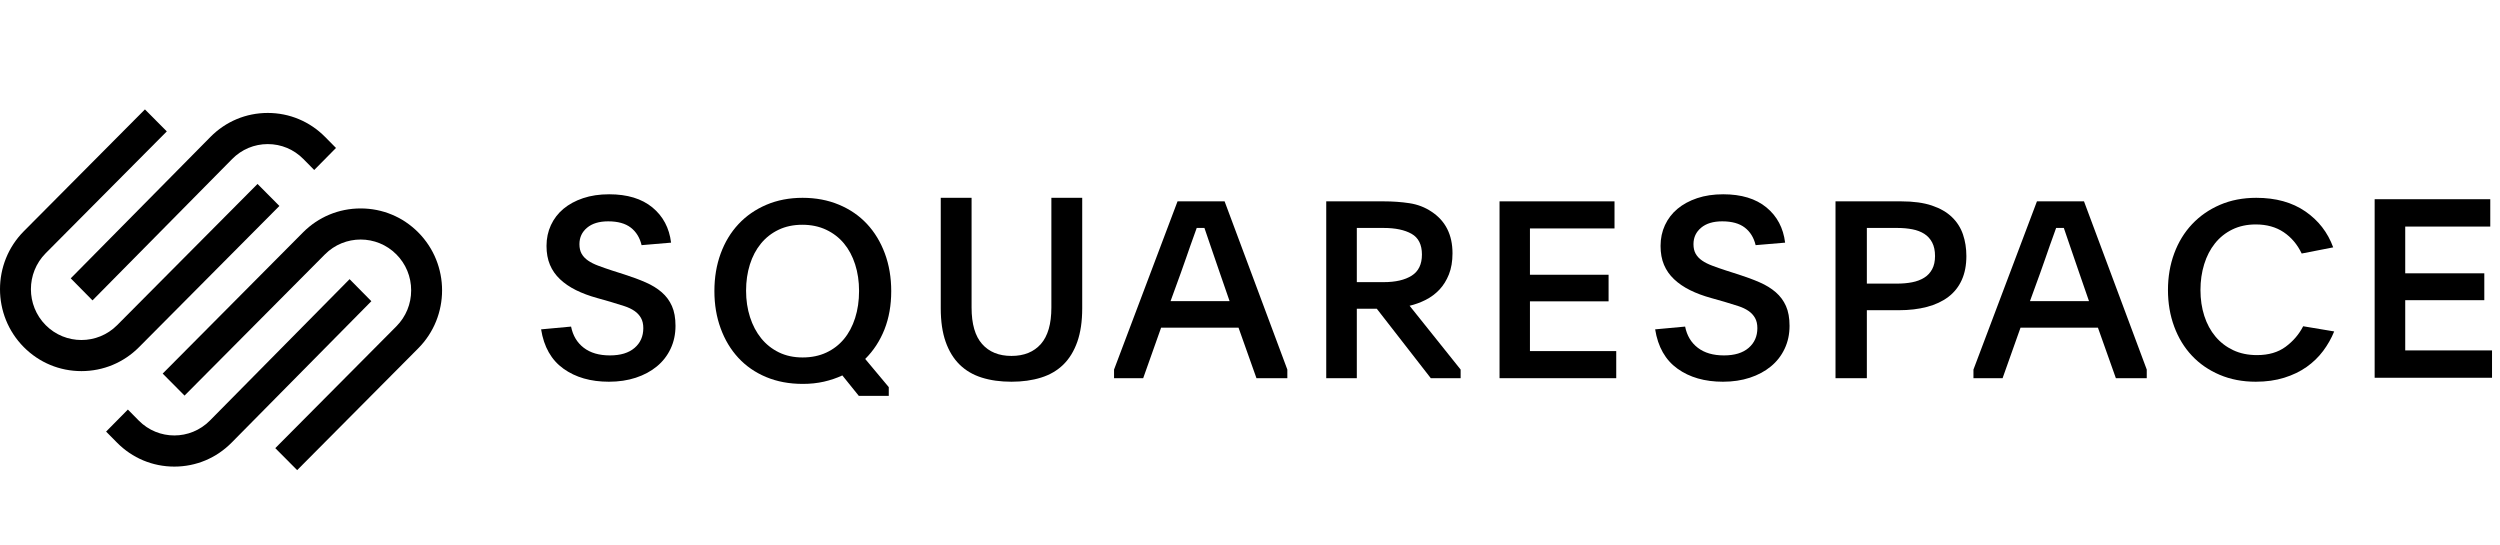 <svg width="220" height="48" viewBox="0 0 220 48" fill="none" xmlns="http://www.w3.org/2000/svg">
<path fill-rule="evenodd" clip-rule="evenodd" d="M8.14 26.434L20.433 13.991C21.268 13.145 22.379 12.68 23.564 12.68C24.747 12.68 25.858 13.145 26.693 13.99L27.651 14.96L29.567 13.02L28.609 12.051C27.263 10.689 25.472 9.939 23.563 9.939C21.655 9.939 19.863 10.689 18.517 12.052L6.225 24.494L8.14 26.434Z" fill="black"/>
<path fill-rule="evenodd" clip-rule="evenodd" d="M24.587 18.124L22.662 16.187L10.311 28.612C8.577 30.357 5.755 30.357 4.021 28.613C2.287 26.868 2.287 24.029 4.021 22.284L14.678 11.563L12.754 9.627L2.097 20.348C-0.699 23.16 -0.699 27.737 2.097 30.549C3.449 31.909 5.249 32.658 7.166 32.658C9.083 32.658 10.884 31.908 12.236 30.548L24.587 18.124Z" fill="black"/>
<path fill-rule="evenodd" clip-rule="evenodd" d="M36.806 20.451C35.455 19.091 33.655 18.342 31.737 18.342C29.819 18.342 28.018 19.091 26.666 20.451L14.316 32.876L16.24 34.812L28.591 22.388C30.326 20.643 33.148 20.643 34.882 22.387C35.72 23.231 36.182 24.354 36.182 25.551C36.182 26.748 35.72 27.872 34.882 28.715L24.225 39.436L26.15 41.372L36.806 30.652C39.602 27.84 39.602 23.263 36.806 20.451Z" fill="black"/>
<path fill-rule="evenodd" clip-rule="evenodd" d="M30.763 24.566L18.471 37.009C16.744 38.756 13.936 38.757 12.21 37.01L11.253 36.04L9.337 37.98L10.295 38.949C11.64 40.311 13.432 41.061 15.341 41.061C17.249 41.061 19.041 40.311 20.386 38.948L32.679 26.506L30.763 24.566Z" fill="black"/>
<path fill-rule="evenodd" clip-rule="evenodd" d="M50.255 28.74C50.413 29.534 50.785 30.155 51.369 30.603C51.952 31.052 52.72 31.276 53.671 31.276C54.608 31.276 55.332 31.056 55.844 30.614C56.356 30.174 56.611 29.593 56.611 28.872C56.611 28.52 56.543 28.222 56.406 27.979C56.269 27.737 56.078 27.531 55.833 27.362C55.588 27.193 55.285 27.049 54.925 26.932C54.565 26.814 54.161 26.689 53.714 26.557L52.547 26.226C51.855 26.035 51.235 25.804 50.687 25.532C50.139 25.26 49.671 24.94 49.282 24.572C48.893 24.205 48.597 23.782 48.396 23.304C48.194 22.827 48.093 22.271 48.093 21.639C48.093 20.978 48.223 20.368 48.482 19.809C48.742 19.251 49.109 18.772 49.585 18.375C50.061 17.979 50.637 17.666 51.315 17.438C51.992 17.211 52.755 17.097 53.606 17.097C55.206 17.097 56.474 17.483 57.412 18.254C58.348 19.026 58.896 20.059 59.055 21.353L56.46 21.573C56.301 20.912 55.984 20.397 55.509 20.03C55.033 19.662 54.37 19.478 53.52 19.478C52.727 19.478 52.107 19.666 51.661 20.041C51.213 20.416 50.99 20.897 50.99 21.485C50.99 21.823 51.055 22.106 51.185 22.334C51.315 22.562 51.502 22.76 51.747 22.929C51.992 23.099 52.291 23.249 52.644 23.381C52.997 23.514 53.397 23.654 53.844 23.8L54.947 24.153C55.638 24.374 56.262 24.605 56.816 24.848C57.371 25.09 57.844 25.381 58.233 25.719C58.622 26.057 58.921 26.462 59.13 26.932C59.339 27.402 59.444 27.983 59.444 28.674C59.444 29.409 59.3 30.082 59.012 30.692C58.723 31.302 58.32 31.82 57.801 32.246C57.282 32.673 56.666 33.004 55.952 33.239C55.238 33.474 54.449 33.592 53.585 33.592C51.985 33.592 50.651 33.21 49.585 32.445C48.518 31.68 47.862 30.526 47.617 28.983L50.255 28.74Z" fill="black"/>
<path fill-rule="evenodd" clip-rule="evenodd" d="M70.605 19.779C69.827 19.779 69.131 19.925 68.519 20.217C67.906 20.509 67.388 20.914 66.963 21.433C66.538 21.951 66.213 22.565 65.99 23.273C65.767 23.982 65.655 24.752 65.655 25.585C65.655 26.417 65.77 27.191 66.001 27.907C66.231 28.623 66.559 29.243 66.984 29.77C67.409 30.295 67.928 30.708 68.541 31.008C69.153 31.306 69.848 31.456 70.626 31.456C71.404 31.456 72.099 31.314 72.712 31.029C73.324 30.744 73.843 30.346 74.268 29.835C74.693 29.324 75.021 28.706 75.251 27.984C75.482 27.261 75.597 26.468 75.597 25.607C75.597 24.759 75.482 23.978 75.251 23.262C75.021 22.547 74.693 21.933 74.268 21.422C73.843 20.911 73.32 20.509 72.701 20.217C72.082 19.925 71.383 19.779 70.605 19.779ZM70.626 17.408C71.793 17.408 72.86 17.609 73.825 18.012C74.79 18.414 75.611 18.977 76.289 19.702C76.966 20.427 77.491 21.293 77.867 22.303C78.241 23.313 78.428 24.418 78.428 25.617C78.428 26.862 78.23 27.985 77.835 28.987C77.437 29.989 76.873 30.856 76.138 31.588L78.212 34.068V34.837H75.576L74.127 33.037C73.623 33.271 73.082 33.454 72.507 33.586C71.93 33.717 71.31 33.783 70.648 33.783C69.452 33.783 68.375 33.581 67.417 33.179C66.458 32.777 65.644 32.214 64.974 31.489C64.304 30.765 63.786 29.902 63.419 28.899C63.051 27.897 62.867 26.803 62.867 25.617C62.867 24.418 63.051 23.317 63.419 22.314C63.786 21.312 64.308 20.448 64.985 19.724C65.662 18.999 66.48 18.432 67.438 18.022C68.397 17.613 69.459 17.408 70.626 17.408Z" fill="black"/>
<path fill-rule="evenodd" clip-rule="evenodd" d="M89.01 31.321C90.116 31.321 90.977 30.972 91.595 30.274C92.212 29.575 92.521 28.506 92.521 27.065V17.408H95.235V27.131C95.235 28.278 95.091 29.259 94.804 30.075C94.516 30.891 94.107 31.56 93.576 32.082C93.045 32.604 92.391 32.986 91.616 33.228C90.841 33.471 89.972 33.592 89.01 33.592C88.033 33.592 87.161 33.471 86.394 33.228C85.625 32.986 84.975 32.604 84.444 32.082C83.913 31.56 83.504 30.891 83.216 30.075C82.929 29.259 82.786 28.278 82.786 27.131V17.408H85.499V27.065C85.499 28.506 85.808 29.575 86.426 30.274C87.043 30.972 87.904 31.321 89.01 31.321Z" fill="black"/>
<path fill-rule="evenodd" clip-rule="evenodd" d="M103.01 26.497H108.203L107.348 24.026C107.012 23.058 106.742 22.271 106.537 21.664C106.333 21.057 106.15 20.523 105.99 20.06H105.311C105.223 20.306 105.135 20.552 105.047 20.797C104.96 21.043 104.861 21.317 104.752 21.62C104.642 21.924 104.522 22.271 104.39 22.661C104.259 23.051 104.098 23.506 103.908 24.026L103.01 26.497ZM98.036 32.522L103.623 17.719H107.765L113.286 32.522V33.281H110.569L108.991 28.837H102.177L100.6 33.281H98.036V32.522Z" fill="black"/>
<path fill-rule="evenodd" clip-rule="evenodd" d="M119.4 24.828H121.766C122.807 24.828 123.628 24.638 124.228 24.259C124.829 23.88 125.13 23.26 125.13 22.401C125.13 21.527 124.825 20.919 124.218 20.575C123.61 20.232 122.793 20.06 121.766 20.06H119.4V24.828ZM128.536 33.281H125.91L121.158 27.169H119.4V33.281H116.709V17.719H121.766C122.561 17.719 123.317 17.773 124.033 17.882C124.749 17.99 125.397 18.239 125.976 18.629C127.205 19.438 127.82 20.659 127.82 22.291C127.82 22.999 127.715 23.617 127.505 24.144C127.295 24.671 127.017 25.119 126.67 25.487C126.322 25.856 125.921 26.155 125.466 26.386C125.01 26.617 124.536 26.791 124.044 26.906L128.536 32.522V33.281Z" fill="black"/>
<path fill-rule="evenodd" clip-rule="evenodd" d="M131.959 17.719H142.077V20.103H134.635V24.178H141.555V26.518H134.635V30.896H142.229V33.281H131.959V17.719Z" fill="black"/>
<path fill-rule="evenodd" clip-rule="evenodd" d="M148.291 28.74C148.449 29.534 148.821 30.155 149.405 30.603C149.988 31.052 150.756 31.276 151.707 31.276C152.644 31.276 153.368 31.056 153.88 30.614C154.391 30.174 154.648 29.593 154.648 28.872C154.648 28.52 154.579 28.222 154.442 27.979C154.305 27.737 154.114 27.531 153.869 27.362C153.624 27.193 153.321 27.049 152.961 26.932C152.601 26.814 152.197 26.689 151.75 26.557L150.583 26.226C149.891 26.035 149.271 25.804 148.723 25.532C148.175 25.26 147.707 24.94 147.319 24.572C146.929 24.205 146.633 23.782 146.432 23.304C146.23 22.827 146.129 22.271 146.129 21.639C146.129 20.978 146.259 20.368 146.518 19.809C146.778 19.251 147.145 18.772 147.621 18.375C148.097 17.979 148.673 17.666 149.351 17.438C150.028 17.211 150.792 17.097 151.642 17.097C153.242 17.097 154.51 17.483 155.447 18.254C156.384 19.026 156.932 20.059 157.09 21.353L154.496 21.573C154.337 20.912 154.02 20.397 153.545 20.03C153.069 19.662 152.406 19.478 151.556 19.478C150.763 19.478 150.143 19.666 149.697 20.041C149.25 20.416 149.026 20.897 149.026 21.485C149.026 21.823 149.091 22.106 149.221 22.334C149.351 22.562 149.538 22.76 149.783 22.929C150.028 23.099 150.327 23.249 150.68 23.381C151.033 23.514 151.433 23.654 151.88 23.8L152.983 24.153C153.674 24.374 154.298 24.605 154.853 24.848C155.407 25.09 155.88 25.381 156.268 25.719C156.658 26.057 156.957 26.462 157.166 26.932C157.375 27.402 157.48 27.983 157.48 28.674C157.48 29.409 157.336 30.082 157.047 30.692C156.759 31.302 156.356 31.82 155.836 32.246C155.318 32.673 154.702 33.004 153.988 33.239C153.274 33.474 152.485 33.592 151.621 33.592C150.021 33.592 148.687 33.21 147.621 32.445C146.554 31.68 145.899 30.526 145.653 28.983L148.291 28.74Z" fill="black"/>
<path fill-rule="evenodd" clip-rule="evenodd" d="M164.283 24.958H166.93C167.416 24.958 167.86 24.919 168.265 24.84C168.669 24.761 169.022 24.629 169.324 24.442C169.625 24.256 169.861 24.006 170.03 23.69C170.199 23.375 170.283 22.989 170.283 22.53C170.283 22.058 170.199 21.661 170.03 21.338C169.861 21.016 169.629 20.762 169.335 20.576C169.04 20.389 168.691 20.257 168.287 20.178C167.882 20.099 167.445 20.06 166.975 20.06H164.283V24.958ZM161.525 17.719H167.305C168.379 17.719 169.28 17.842 170.008 18.088C170.736 18.333 171.324 18.672 171.773 19.107C172.221 19.54 172.545 20.049 172.743 20.634C172.941 21.219 173.041 21.852 173.041 22.53C173.041 23.34 172.905 24.044 172.633 24.643C172.361 25.243 171.967 25.738 171.453 26.128C170.937 26.518 170.313 26.811 169.577 27.006C168.842 27.201 168.011 27.299 167.085 27.299H164.283V33.281H161.525V17.719Z" fill="black"/>
<path fill-rule="evenodd" clip-rule="evenodd" d="M178.638 26.497H183.831L182.976 24.026C182.639 23.058 182.369 22.271 182.165 21.664C181.96 21.057 181.778 20.523 181.617 20.06H180.938C180.851 20.306 180.763 20.552 180.675 20.797C180.588 21.043 180.489 21.317 180.379 21.62C180.27 21.924 180.15 22.271 180.018 22.661C179.886 23.051 179.726 23.506 179.536 24.026L178.638 26.497ZM173.664 32.522L179.251 17.719H183.392L188.914 32.522V33.281H186.197L184.619 28.837H177.805L176.227 33.281H173.664V32.522Z" fill="black"/>
<path fill-rule="evenodd" clip-rule="evenodd" d="M205.408 29.166C205.161 29.774 204.837 30.346 204.437 30.882C204.036 31.418 203.552 31.888 202.985 32.289C202.417 32.69 201.759 33.008 201.009 33.241C200.259 33.475 199.426 33.592 198.509 33.592C197.345 33.592 196.286 33.389 195.333 32.984C194.379 32.579 193.566 32.019 192.892 31.303C192.218 30.587 191.697 29.734 191.331 28.743C190.964 27.753 190.781 26.679 190.781 25.521C190.781 24.365 190.964 23.291 191.331 22.3C191.697 21.309 192.221 20.452 192.902 19.729C193.584 19.006 194.401 18.438 195.355 18.026C196.308 17.614 197.374 17.408 198.553 17.408C200.27 17.408 201.708 17.806 202.865 18.601C204.022 19.396 204.841 20.452 205.321 21.768L202.549 22.31C202.17 21.515 201.642 20.89 200.965 20.434C200.288 19.979 199.47 19.751 198.509 19.751C197.738 19.751 197.05 19.899 196.446 20.194C195.842 20.489 195.333 20.896 194.918 21.415C194.503 21.934 194.186 22.546 193.968 23.252C193.75 23.958 193.641 24.714 193.641 25.521C193.641 26.343 193.753 27.103 193.979 27.802C194.204 28.501 194.532 29.105 194.961 29.617C195.391 30.129 195.911 30.528 196.523 30.816C197.134 31.105 197.833 31.249 198.618 31.249C199.637 31.249 200.478 31.003 201.14 30.511C201.803 30.019 202.315 29.419 202.679 28.71L205.408 29.166Z" fill="black"/>
<path fill-rule="evenodd" clip-rule="evenodd" d="M208.969 17.531H219.144V19.938H211.66V24.052H218.619V26.416H211.66V30.836H219.298V33.243H208.969V17.531Z" fill="black"/>
</svg>
